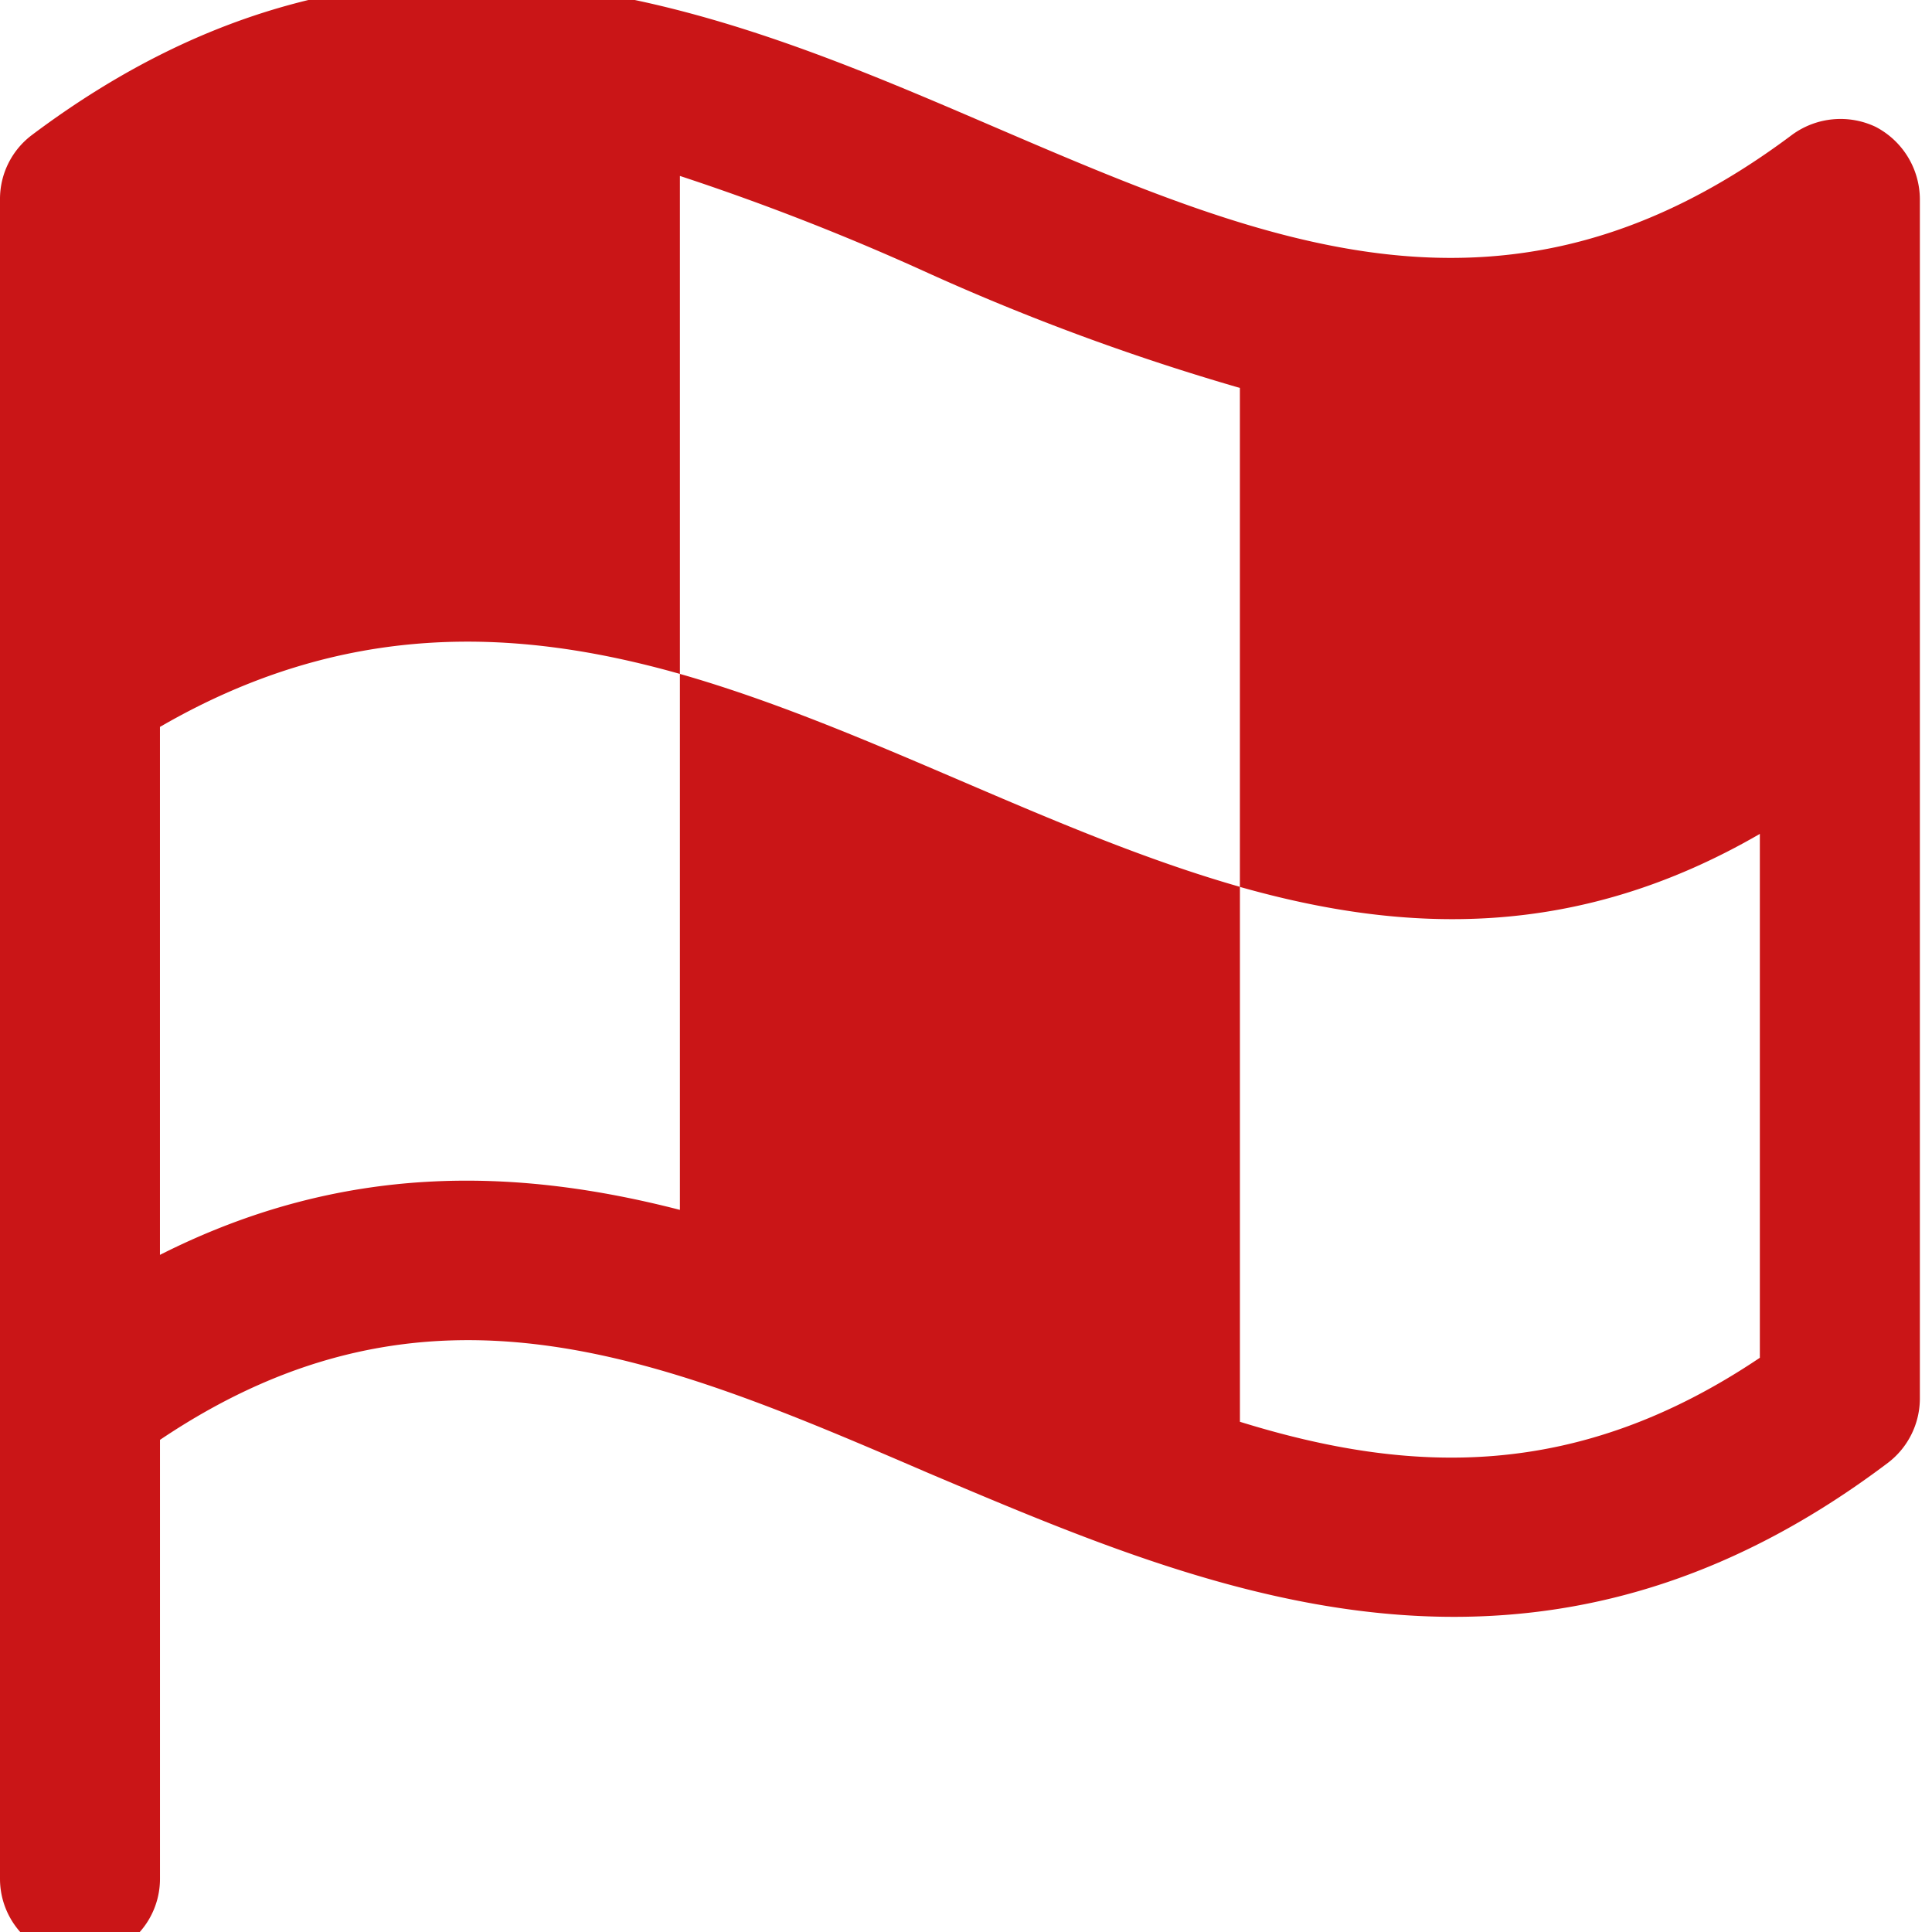 <svg xmlns="http://www.w3.org/2000/svg" width="16" height="16" viewBox="0.0 1.0 104.0 104.0">
  <path id="flag" d="M104.978,11.115a4.414,4.414,0,0,0-4.521.431C85.224,22.957,72.305,17.467,57.4,11.061S24.938-2.88,5.722,11.546A4.306,4.306,0,0,0,4,14.991v90.428a4.306,4.306,0,0,0,8.612,0V81.789c14.479-9.743,26.967-4.414,41.339,1.776,8.774,3.714,18.193,7.751,28.313,7.751,7.428,0,15.233-2.153,23.361-8.289a4.362,4.362,0,0,0,1.722-3.445V14.991a4.415,4.415,0,0,0-2.368-3.875ZM70.745,80.82v-28.8C60.571,49.117,50.775,43.465,40.6,40.558V69.409c-8.774-2.261-18.086-2.584-27.99,2.422V43.411c9.85-5.706,19.054-5.383,27.99-2.853V13.752a130.963,130.963,0,0,1,13.349,5.221,124.9,124.9,0,0,0,16.794,6.19V52.023c8.935,2.53,18.139,2.853,27.99-2.853v28.2c-9.85,6.621-18.785,6.3-27.99,3.445Z" transform="translate(-4 -3.281)" fill="#ca1517" />
</svg>